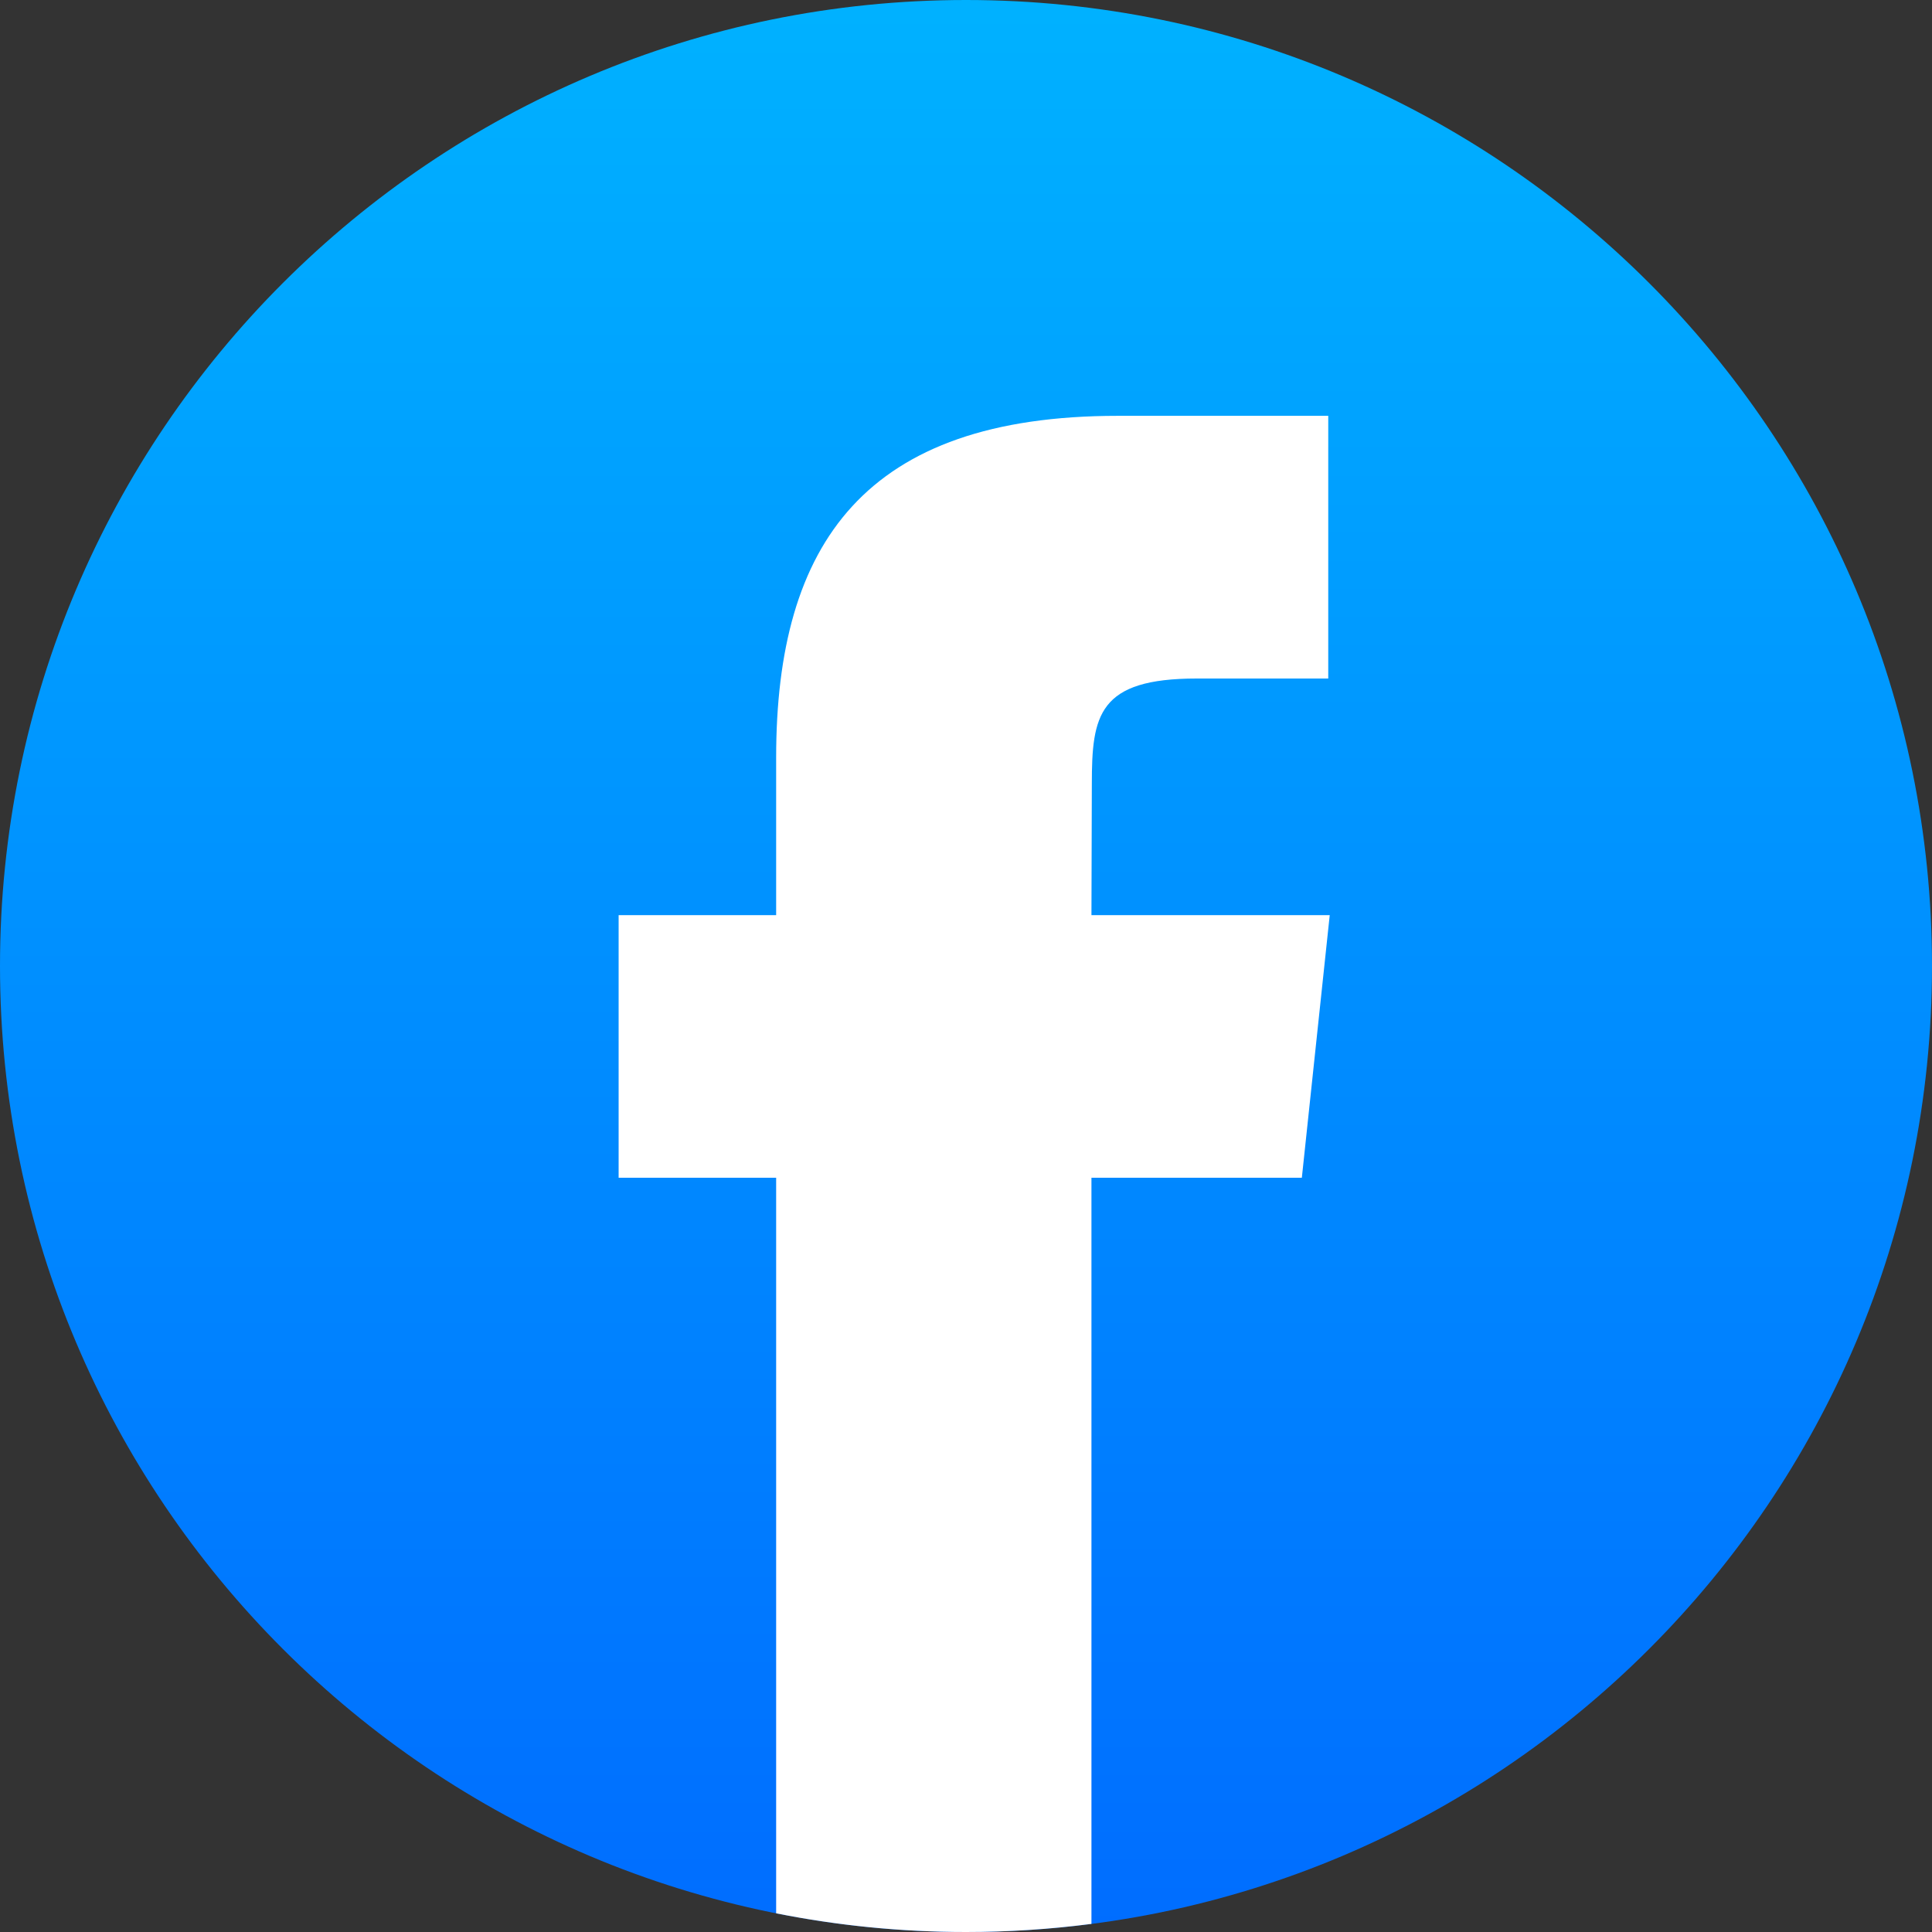 <svg width="30" height="30" viewBox="0 0 30 30" fill="none" xmlns="http://www.w3.org/2000/svg">
<rect x="0" y="0" width="30" height="30" fill="#333333" stroke="none"/>
<path fill-rule="evenodd" clip-rule="evenodd" d="M15 0C23.284 0 30 6.716 30 15C30 23.284 23.284 30 15 30C6.716 30 0 23.284 0 15C0 6.716 6.716 0 15 0Z" fill="url(#paint0_linear_1539_557)"/>
<path d="M16.948 29.874V18.288H20.215L20.648 14.21H16.948L16.954 12.169C16.954 11.105 17.055 10.536 18.583 10.536H20.625V6.457H17.358C13.433 6.457 12.052 8.435 12.052 11.762V14.21H9.606V18.288H12.052V29.71C13.005 29.9 13.991 30 14.999 30C15.651 30 16.302 29.958 16.948 29.874Z" fill="white"/>
<defs>
<linearGradient id="paint0_linear_1539_557" x1="15" y1="-0.273" x2="15" y2="31.279" gradientUnits="userSpaceOnUse">
<stop stop-color="#00B2FF"/>
<stop offset="1" stop-color="#006AFF"/>
</linearGradient>
</defs>
</svg>
